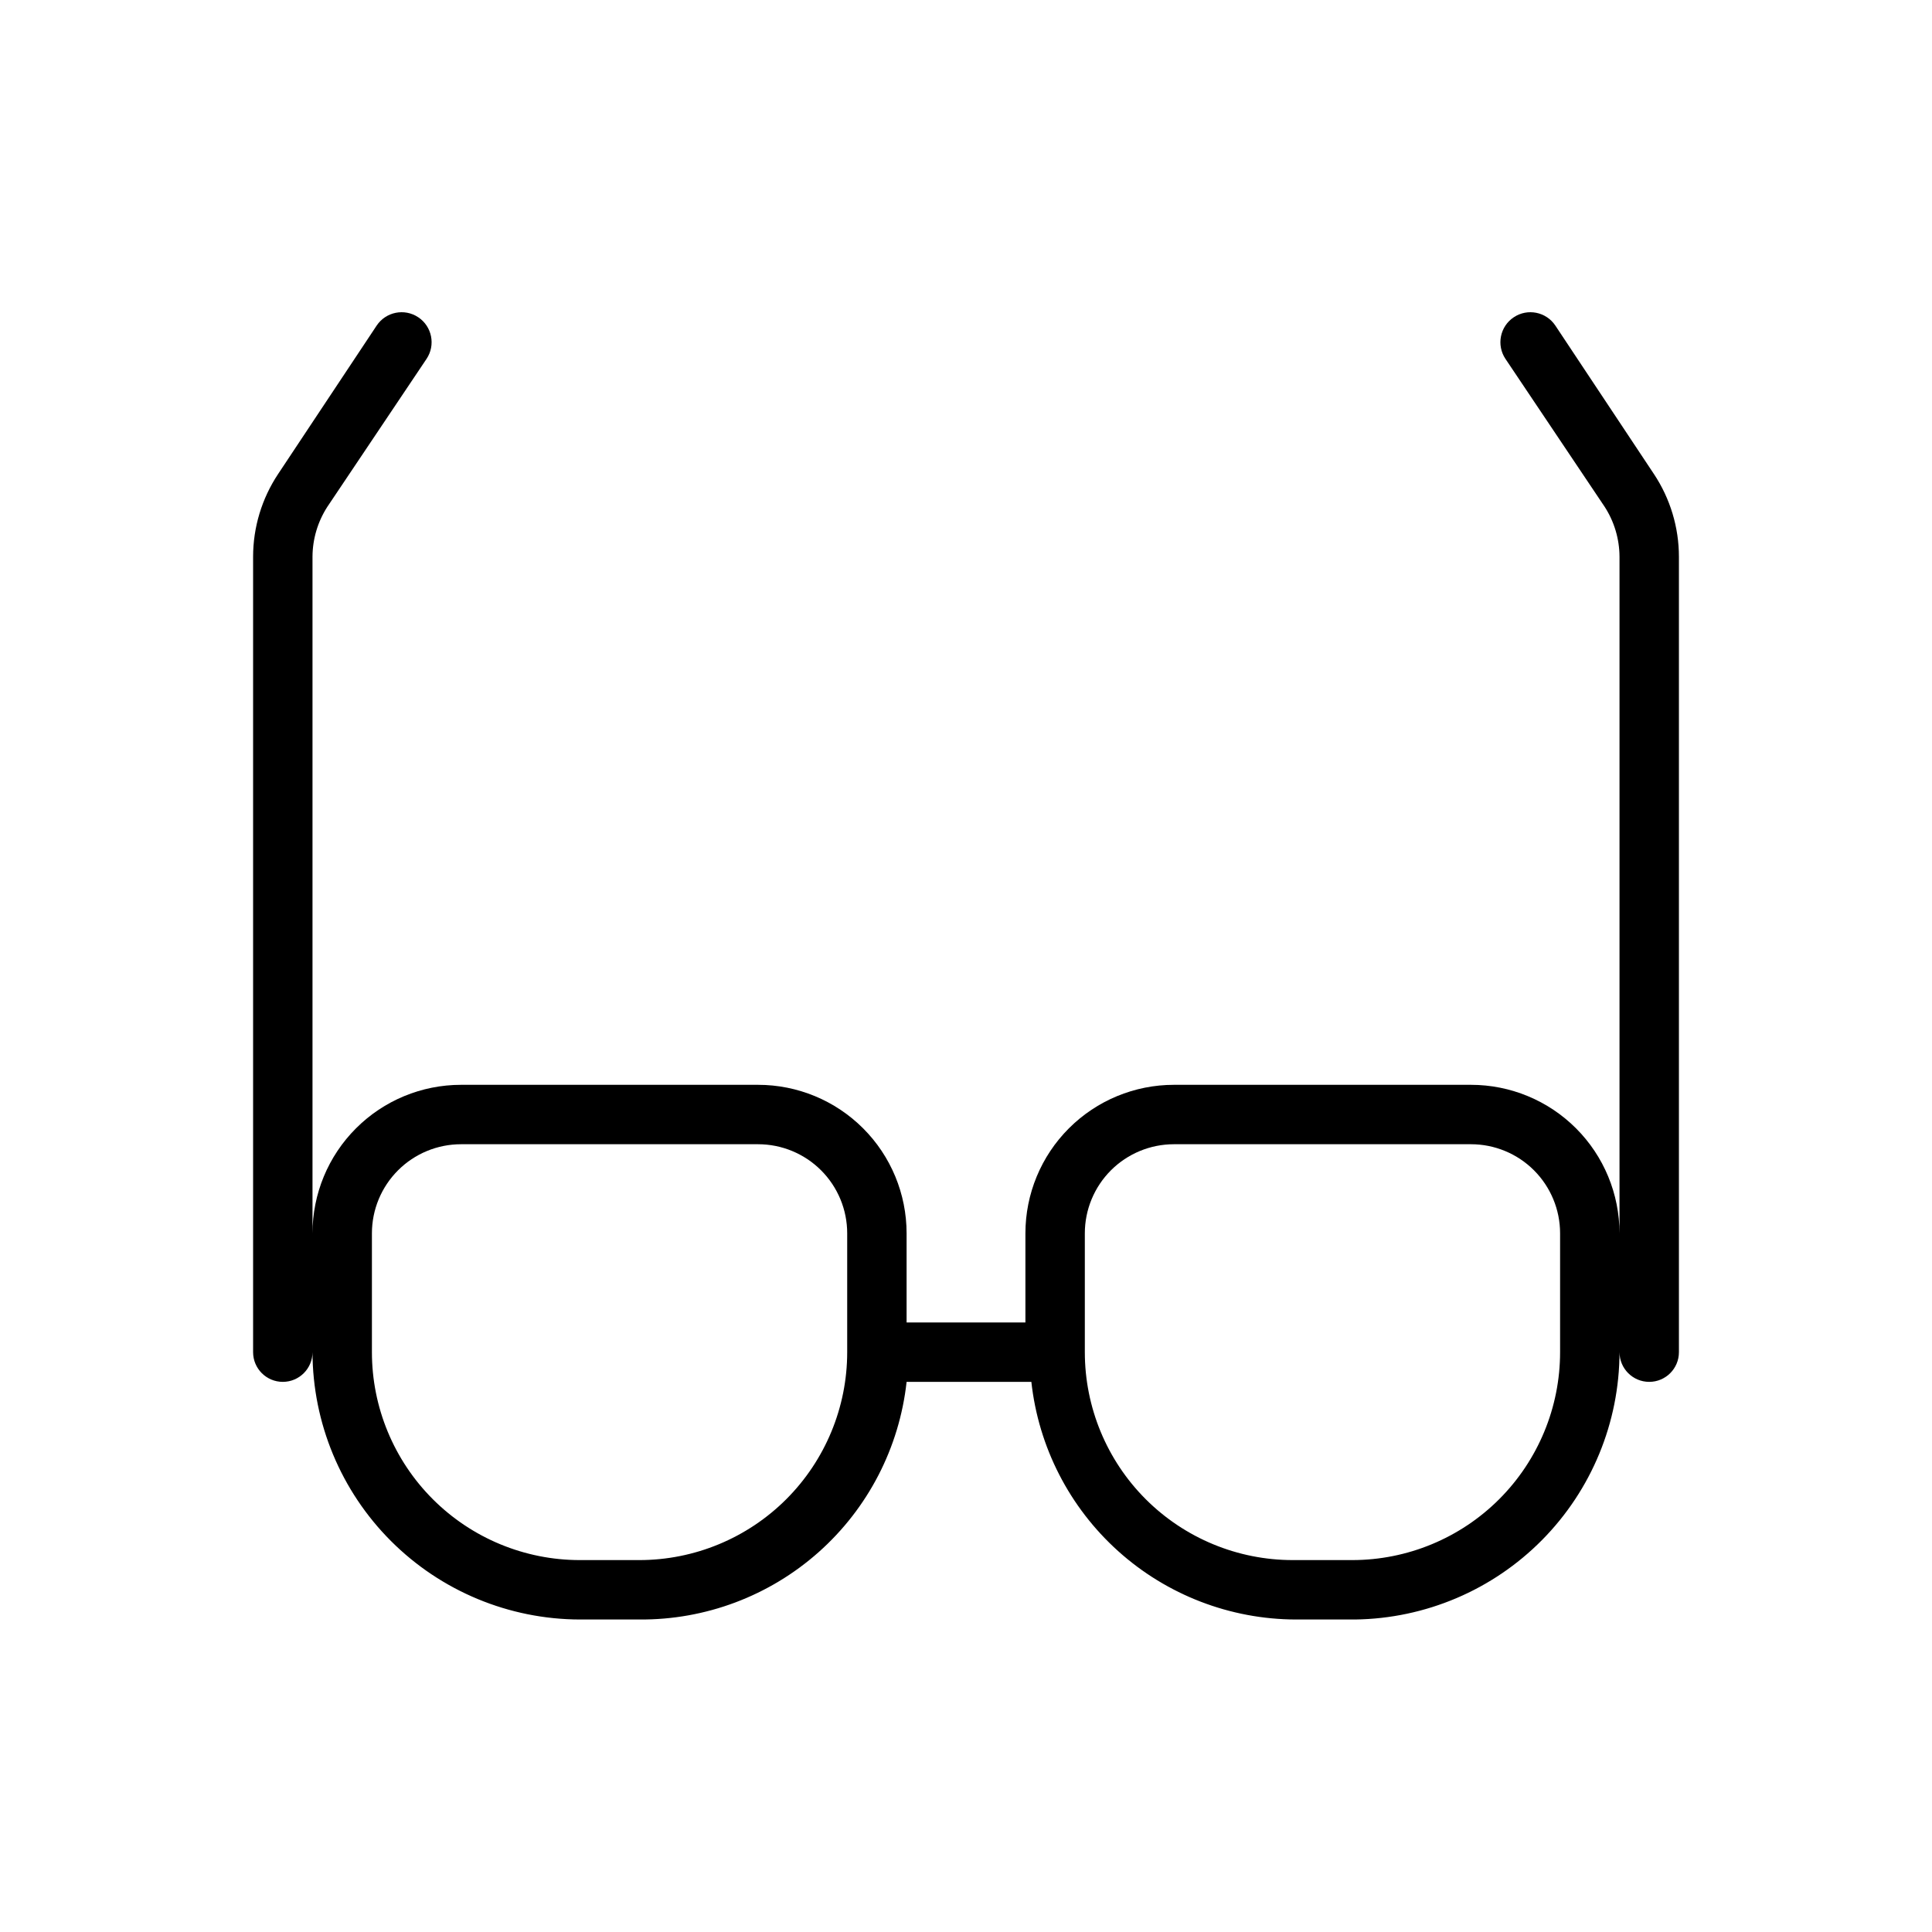 <?xml version="1.0" encoding="UTF-8"?>
<!-- Uploaded to: ICON Repo, www.svgrepo.com, Generator: ICON Repo Mixer Tools -->
<svg fill="#000000" width="800px" height="800px" version="1.1" viewBox="144 144 512 512" xmlns="http://www.w3.org/2000/svg">
 <path d="m582.32 269.64-26.137-39.359c-2.434-3.652-7.367-4.637-11.02-2.203-3.652 2.434-4.641 7.367-2.207 11.02l26.293 39.203c2.551 3.941 3.914 8.531 3.938 13.227v179.32c0-10.441-4.148-20.453-11.527-27.832-7.383-7.383-17.395-11.527-27.832-11.527h-78.723c-10.438 0-20.449 4.144-27.832 11.527-7.379 7.379-11.527 17.391-11.527 27.832v23.613h-31.488v-23.613c0-10.441-4.144-20.453-11.527-27.832-7.383-7.383-17.395-11.527-27.832-11.527h-78.719c-10.441 0-20.453 4.144-27.832 11.527-7.383 7.379-11.531 17.391-11.531 27.832v-179.32c0.023-4.695 1.391-9.285 3.938-13.227l26.293-39.203c2.434-3.652 1.449-8.586-2.203-11.02-3.652-2.434-8.586-1.449-11.023 2.203l-26.133 39.359c-4.305 6.488-6.606 14.102-6.613 21.887v210.81c0 4.348 3.523 7.871 7.871 7.871s7.871-3.523 7.871-7.871c0.043 18.777 7.519 36.773 20.797 50.051 13.277 13.277 31.277 20.754 50.055 20.797h15.742c17.512 0.145 34.453-6.219 47.543-17.855 13.09-11.633 21.395-27.715 23.305-45.121h33.062c1.898 17.273 10.09 33.242 23.012 44.859 12.922 11.617 29.672 18.066 47.051 18.117h15.742c18.641-0.25 36.438-7.816 49.543-21.074 13.109-13.254 20.48-31.133 20.52-49.773 0 4.348 3.523 7.871 7.871 7.871 4.348 0 7.871-3.523 7.871-7.871v-210.81c-0.008-7.785-2.309-15.398-6.609-21.887zm-268.91 287.8h-15.742c-14.617 0-28.633-5.805-38.965-16.137-10.336-10.336-16.141-24.352-16.141-38.965v-31.488c0-6.266 2.488-12.27 6.918-16.699 4.426-4.43 10.434-6.918 16.699-6.918h78.719c6.262 0 12.27 2.488 16.699 6.918 4.43 4.43 6.918 10.434 6.918 16.699v31.488c0 14.613-5.809 28.629-16.141 38.965-10.336 10.332-24.352 16.137-38.965 16.137zm244.03-55.102c0 14.613-5.805 28.629-16.137 38.965-10.336 10.332-24.352 16.137-38.965 16.137h-15.746c-14.613 0-28.629-5.805-38.965-16.137-10.332-10.336-16.137-24.352-16.137-38.965v-31.488c0-6.266 2.488-12.27 6.914-16.699 4.43-4.43 10.438-6.918 16.699-6.918h78.723c6.262 0 12.27 2.488 16.699 6.918 4.426 4.43 6.914 10.434 6.914 16.699z"/>
</svg>